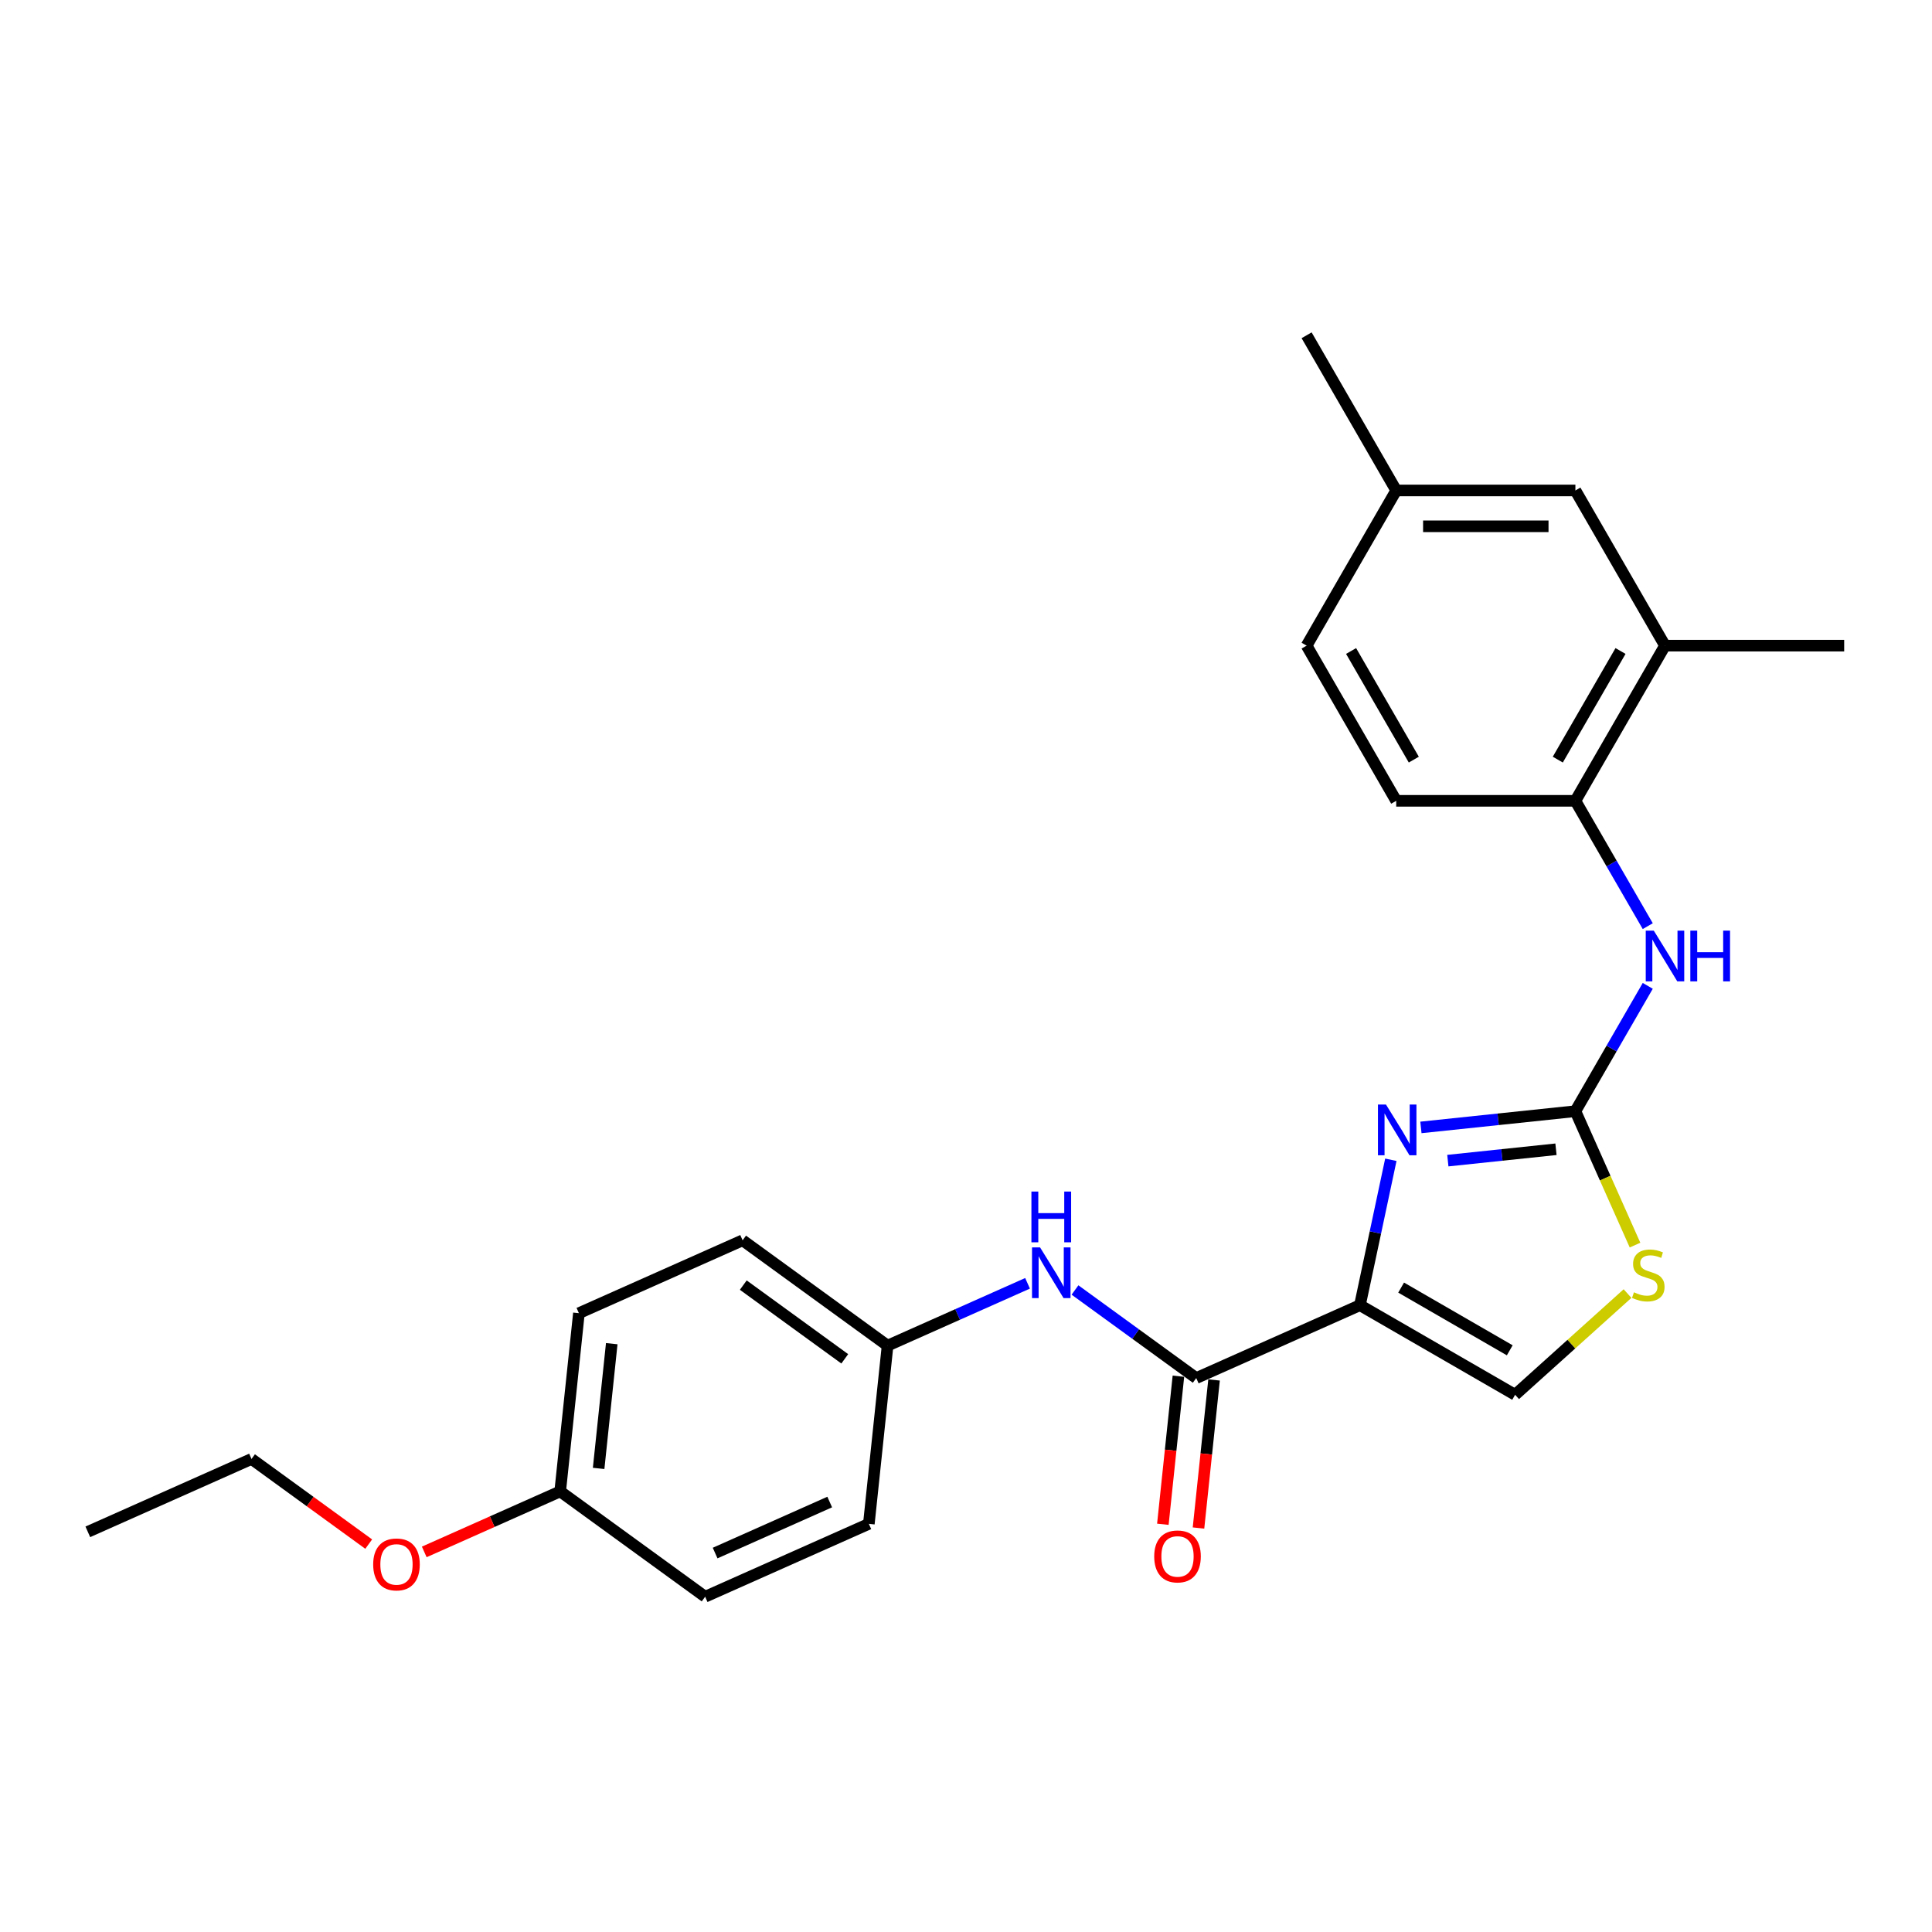<?xml version='1.0' encoding='iso-8859-1'?>
<svg version='1.1' baseProfile='full'
              xmlns='http://www.w3.org/2000/svg'
                      xmlns:rdkit='http://www.rdkit.org/xml'
                      xmlns:xlink='http://www.w3.org/1999/xlink'
                  xml:space='preserve'
width='1000px' height='1000px' viewBox='0 0 1000 1000'>
<!-- END OF HEADER -->
<rect style='opacity:1.0;fill:#FFFFFF;stroke:none' width='1000' height='1000' x='0' y='0'> </rect>
<path class='bond-0' d='M 703.9,675.565 L 711.9,637.93' style='fill:none;fill-rule:evenodd;stroke:#000000;stroke-width:6px;stroke-linecap:butt;stroke-linejoin:miter;stroke-opacity:1' />
<path class='bond-0' d='M 711.9,637.93 L 719.899,600.296' style='fill:none;fill-rule:evenodd;stroke:#0000FF;stroke-width:6px;stroke-linecap:butt;stroke-linejoin:miter;stroke-opacity:1' />
<path class='bond-2' d='M 703.9,675.565 L 619.171,713.289' style='fill:none;fill-rule:evenodd;stroke:#000000;stroke-width:6px;stroke-linecap:butt;stroke-linejoin:miter;stroke-opacity:1' />
<path class='bond-4' d='M 703.9,675.565 L 784.222,721.939' style='fill:none;fill-rule:evenodd;stroke:#000000;stroke-width:6px;stroke-linecap:butt;stroke-linejoin:miter;stroke-opacity:1' />
<path class='bond-4' d='M 725.223,666.457 L 781.449,698.919' style='fill:none;fill-rule:evenodd;stroke:#000000;stroke-width:6px;stroke-linecap:butt;stroke-linejoin:miter;stroke-opacity:1' />
<path class='bond-1' d='M 735.464,583.553 L 775.444,579.351' style='fill:none;fill-rule:evenodd;stroke:#0000FF;stroke-width:6px;stroke-linecap:butt;stroke-linejoin:miter;stroke-opacity:1' />
<path class='bond-1' d='M 775.444,579.351 L 815.424,575.149' style='fill:none;fill-rule:evenodd;stroke:#000000;stroke-width:6px;stroke-linecap:butt;stroke-linejoin:miter;stroke-opacity:1' />
<path class='bond-1' d='M 749.397,600.741 L 777.383,597.799' style='fill:none;fill-rule:evenodd;stroke:#0000FF;stroke-width:6px;stroke-linecap:butt;stroke-linejoin:miter;stroke-opacity:1' />
<path class='bond-1' d='M 777.383,597.799 L 805.369,594.858' style='fill:none;fill-rule:evenodd;stroke:#000000;stroke-width:6px;stroke-linecap:butt;stroke-linejoin:miter;stroke-opacity:1' />
<path class='bond-5' d='M 815.424,575.149 L 834.15,542.714' style='fill:none;fill-rule:evenodd;stroke:#000000;stroke-width:6px;stroke-linecap:butt;stroke-linejoin:miter;stroke-opacity:1' />
<path class='bond-5' d='M 834.15,542.714 L 852.876,510.279' style='fill:none;fill-rule:evenodd;stroke:#0000FF;stroke-width:6px;stroke-linecap:butt;stroke-linejoin:miter;stroke-opacity:1' />
<path class='bond-25' d='M 815.424,575.149 L 830.854,609.807' style='fill:none;fill-rule:evenodd;stroke:#000000;stroke-width:6px;stroke-linecap:butt;stroke-linejoin:miter;stroke-opacity:1' />
<path class='bond-25' d='M 830.854,609.807 L 846.284,644.464' style='fill:none;fill-rule:evenodd;stroke:#CCCC00;stroke-width:6px;stroke-linecap:butt;stroke-linejoin:miter;stroke-opacity:1' />
<path class='bond-6' d='M 619.171,713.289 L 587.794,690.492' style='fill:none;fill-rule:evenodd;stroke:#000000;stroke-width:6px;stroke-linecap:butt;stroke-linejoin:miter;stroke-opacity:1' />
<path class='bond-6' d='M 587.794,690.492 L 556.416,667.695' style='fill:none;fill-rule:evenodd;stroke:#0000FF;stroke-width:6px;stroke-linecap:butt;stroke-linejoin:miter;stroke-opacity:1' />
<path class='bond-9' d='M 609.947,712.32 L 605.919,750.639' style='fill:none;fill-rule:evenodd;stroke:#000000;stroke-width:6px;stroke-linecap:butt;stroke-linejoin:miter;stroke-opacity:1' />
<path class='bond-9' d='M 605.919,750.639 L 601.892,788.959' style='fill:none;fill-rule:evenodd;stroke:#FF0000;stroke-width:6px;stroke-linecap:butt;stroke-linejoin:miter;stroke-opacity:1' />
<path class='bond-9' d='M 628.395,714.259 L 624.367,752.578' style='fill:none;fill-rule:evenodd;stroke:#000000;stroke-width:6px;stroke-linecap:butt;stroke-linejoin:miter;stroke-opacity:1' />
<path class='bond-9' d='M 624.367,752.578 L 620.34,790.898' style='fill:none;fill-rule:evenodd;stroke:#FF0000;stroke-width:6px;stroke-linecap:butt;stroke-linejoin:miter;stroke-opacity:1' />
<path class='bond-3' d='M 842.407,669.549 L 813.315,695.744' style='fill:none;fill-rule:evenodd;stroke:#CCCC00;stroke-width:6px;stroke-linecap:butt;stroke-linejoin:miter;stroke-opacity:1' />
<path class='bond-3' d='M 813.315,695.744 L 784.222,721.939' style='fill:none;fill-rule:evenodd;stroke:#000000;stroke-width:6px;stroke-linecap:butt;stroke-linejoin:miter;stroke-opacity:1' />
<path class='bond-7' d='M 852.876,479.375 L 834.15,446.94' style='fill:none;fill-rule:evenodd;stroke:#0000FF;stroke-width:6px;stroke-linecap:butt;stroke-linejoin:miter;stroke-opacity:1' />
<path class='bond-7' d='M 834.15,446.94 L 815.424,414.505' style='fill:none;fill-rule:evenodd;stroke:#000000;stroke-width:6px;stroke-linecap:butt;stroke-linejoin:miter;stroke-opacity:1' />
<path class='bond-12' d='M 531.857,664.241 L 495.632,680.369' style='fill:none;fill-rule:evenodd;stroke:#0000FF;stroke-width:6px;stroke-linecap:butt;stroke-linejoin:miter;stroke-opacity:1' />
<path class='bond-12' d='M 495.632,680.369 L 459.407,696.497' style='fill:none;fill-rule:evenodd;stroke:#000000;stroke-width:6px;stroke-linecap:butt;stroke-linejoin:miter;stroke-opacity:1' />
<path class='bond-8' d='M 815.424,414.505 L 861.798,334.183' style='fill:none;fill-rule:evenodd;stroke:#000000;stroke-width:6px;stroke-linecap:butt;stroke-linejoin:miter;stroke-opacity:1' />
<path class='bond-8' d='M 806.315,393.182 L 838.777,336.957' style='fill:none;fill-rule:evenodd;stroke:#000000;stroke-width:6px;stroke-linecap:butt;stroke-linejoin:miter;stroke-opacity:1' />
<path class='bond-11' d='M 815.424,414.505 L 722.676,414.505' style='fill:none;fill-rule:evenodd;stroke:#000000;stroke-width:6px;stroke-linecap:butt;stroke-linejoin:miter;stroke-opacity:1' />
<path class='bond-10' d='M 861.798,334.183 L 815.424,253.861' style='fill:none;fill-rule:evenodd;stroke:#000000;stroke-width:6px;stroke-linecap:butt;stroke-linejoin:miter;stroke-opacity:1' />
<path class='bond-21' d='M 861.798,334.183 L 954.545,334.183' style='fill:none;fill-rule:evenodd;stroke:#000000;stroke-width:6px;stroke-linecap:butt;stroke-linejoin:miter;stroke-opacity:1' />
<path class='bond-27' d='M 815.424,253.861 L 722.676,253.861' style='fill:none;fill-rule:evenodd;stroke:#000000;stroke-width:6px;stroke-linecap:butt;stroke-linejoin:miter;stroke-opacity:1' />
<path class='bond-27' d='M 801.511,272.411 L 736.588,272.411' style='fill:none;fill-rule:evenodd;stroke:#000000;stroke-width:6px;stroke-linecap:butt;stroke-linejoin:miter;stroke-opacity:1' />
<path class='bond-15' d='M 722.676,414.505 L 676.302,334.183' style='fill:none;fill-rule:evenodd;stroke:#000000;stroke-width:6px;stroke-linecap:butt;stroke-linejoin:miter;stroke-opacity:1' />
<path class='bond-15' d='M 731.784,393.182 L 699.322,336.957' style='fill:none;fill-rule:evenodd;stroke:#000000;stroke-width:6px;stroke-linecap:butt;stroke-linejoin:miter;stroke-opacity:1' />
<path class='bond-16' d='M 459.407,696.497 L 449.712,788.737' style='fill:none;fill-rule:evenodd;stroke:#000000;stroke-width:6px;stroke-linecap:butt;stroke-linejoin:miter;stroke-opacity:1' />
<path class='bond-17' d='M 459.407,696.497 L 384.372,641.981' style='fill:none;fill-rule:evenodd;stroke:#000000;stroke-width:6px;stroke-linecap:butt;stroke-linejoin:miter;stroke-opacity:1' />
<path class='bond-17' d='M 437.249,703.327 L 384.724,665.166' style='fill:none;fill-rule:evenodd;stroke:#000000;stroke-width:6px;stroke-linecap:butt;stroke-linejoin:miter;stroke-opacity:1' />
<path class='bond-13' d='M 722.676,253.861 L 676.302,334.183' style='fill:none;fill-rule:evenodd;stroke:#000000;stroke-width:6px;stroke-linecap:butt;stroke-linejoin:miter;stroke-opacity:1' />
<path class='bond-22' d='M 722.676,253.861 L 676.302,173.539' style='fill:none;fill-rule:evenodd;stroke:#000000;stroke-width:6px;stroke-linecap:butt;stroke-linejoin:miter;stroke-opacity:1' />
<path class='bond-14' d='M 289.948,771.945 L 299.643,679.705' style='fill:none;fill-rule:evenodd;stroke:#000000;stroke-width:6px;stroke-linecap:butt;stroke-linejoin:miter;stroke-opacity:1' />
<path class='bond-14' d='M 309.85,760.048 L 316.637,695.48' style='fill:none;fill-rule:evenodd;stroke:#000000;stroke-width:6px;stroke-linecap:butt;stroke-linejoin:miter;stroke-opacity:1' />
<path class='bond-20' d='M 289.948,771.945 L 254.771,787.607' style='fill:none;fill-rule:evenodd;stroke:#000000;stroke-width:6px;stroke-linecap:butt;stroke-linejoin:miter;stroke-opacity:1' />
<path class='bond-20' d='M 254.771,787.607 L 219.595,803.269' style='fill:none;fill-rule:evenodd;stroke:#FF0000;stroke-width:6px;stroke-linecap:butt;stroke-linejoin:miter;stroke-opacity:1' />
<path class='bond-26' d='M 289.948,771.945 L 364.983,826.461' style='fill:none;fill-rule:evenodd;stroke:#000000;stroke-width:6px;stroke-linecap:butt;stroke-linejoin:miter;stroke-opacity:1' />
<path class='bond-19' d='M 449.712,788.737 L 364.983,826.461' style='fill:none;fill-rule:evenodd;stroke:#000000;stroke-width:6px;stroke-linecap:butt;stroke-linejoin:miter;stroke-opacity:1' />
<path class='bond-19' d='M 429.458,777.45 L 370.147,803.857' style='fill:none;fill-rule:evenodd;stroke:#000000;stroke-width:6px;stroke-linecap:butt;stroke-linejoin:miter;stroke-opacity:1' />
<path class='bond-18' d='M 384.372,641.981 L 299.643,679.705' style='fill:none;fill-rule:evenodd;stroke:#000000;stroke-width:6px;stroke-linecap:butt;stroke-linejoin:miter;stroke-opacity:1' />
<path class='bond-23' d='M 190.843,799.224 L 160.513,777.189' style='fill:none;fill-rule:evenodd;stroke:#FF0000;stroke-width:6px;stroke-linecap:butt;stroke-linejoin:miter;stroke-opacity:1' />
<path class='bond-23' d='M 160.513,777.189 L 130.184,755.153' style='fill:none;fill-rule:evenodd;stroke:#000000;stroke-width:6px;stroke-linecap:butt;stroke-linejoin:miter;stroke-opacity:1' />
<path class='bond-24' d='M 130.184,755.153 L 45.455,792.877' style='fill:none;fill-rule:evenodd;stroke:#000000;stroke-width:6px;stroke-linecap:butt;stroke-linejoin:miter;stroke-opacity:1' />
<path  class='atom-1' d='M 717.378 571.711
L 725.985 585.623
Q 726.838 586.996, 728.211 589.481
Q 729.583 591.967, 729.658 592.115
L 729.658 571.711
L 733.145 571.711
L 733.145 597.977
L 729.546 597.977
L 720.309 582.766
Q 719.233 580.986, 718.083 578.945
Q 716.97 576.905, 716.636 576.274
L 716.636 597.977
L 713.223 597.977
L 713.223 571.711
L 717.378 571.711
' fill='#0000FF'/>
<path  class='atom-4' d='M 845.728 668.894
Q 846.025 669.005, 847.249 669.524
Q 848.473 670.044, 849.809 670.378
Q 851.181 670.674, 852.517 670.674
Q 855.003 670.674, 856.449 669.487
Q 857.896 668.263, 857.896 666.148
Q 857.896 664.702, 857.154 663.811
Q 856.449 662.921, 855.336 662.438
Q 854.223 661.956, 852.368 661.4
Q 850.031 660.695, 848.621 660.027
Q 847.249 659.359, 846.247 657.949
Q 845.283 656.54, 845.283 654.165
Q 845.283 650.864, 847.508 648.823
Q 849.772 646.783, 854.223 646.783
Q 857.266 646.783, 860.716 648.229
L 859.863 651.086
Q 856.709 649.788, 854.335 649.788
Q 851.775 649.788, 850.365 650.864
Q 848.955 651.902, 848.992 653.72
Q 848.992 655.13, 849.697 655.983
Q 850.439 656.836, 851.478 657.319
Q 852.554 657.801, 854.335 658.358
Q 856.709 659.1, 858.119 659.842
Q 859.529 660.584, 860.53 662.105
Q 861.569 663.589, 861.569 666.148
Q 861.569 669.784, 859.121 671.75
Q 856.709 673.68, 852.665 673.68
Q 850.328 673.68, 848.547 673.16
Q 846.804 672.678, 844.726 671.825
L 845.728 668.894
' fill='#CCCC00'/>
<path  class='atom-6' d='M 855.992 481.694
L 864.599 495.606
Q 865.452 496.979, 866.824 499.465
Q 868.197 501.95, 868.271 502.099
L 868.271 481.694
L 871.759 481.694
L 871.759 507.96
L 868.16 507.96
L 858.922 492.75
Q 857.846 490.969, 856.696 488.928
Q 855.583 486.888, 855.25 486.257
L 855.25 507.96
L 851.836 507.96
L 851.836 481.694
L 855.992 481.694
' fill='#0000FF'/>
<path  class='atom-6' d='M 874.912 481.694
L 878.474 481.694
L 878.474 492.861
L 891.904 492.861
L 891.904 481.694
L 895.465 481.694
L 895.465 507.96
L 891.904 507.96
L 891.904 495.829
L 878.474 495.829
L 878.474 507.96
L 874.912 507.96
L 874.912 481.694
' fill='#0000FF'/>
<path  class='atom-7' d='M 538.33 645.64
L 546.937 659.552
Q 547.791 660.925, 549.163 663.411
Q 550.536 665.896, 550.61 666.045
L 550.61 645.64
L 554.097 645.64
L 554.097 671.906
L 550.499 671.906
L 541.261 656.696
Q 540.185 654.915, 539.035 652.874
Q 537.922 650.834, 537.588 650.203
L 537.588 671.906
L 534.175 671.906
L 534.175 645.64
L 538.33 645.64
' fill='#0000FF'/>
<path  class='atom-7' d='M 533.86 616.747
L 537.421 616.747
L 537.421 627.914
L 550.851 627.914
L 550.851 616.747
L 554.413 616.747
L 554.413 643.014
L 550.851 643.014
L 550.851 630.882
L 537.421 630.882
L 537.421 643.014
L 533.86 643.014
L 533.86 616.747
' fill='#0000FF'/>
<path  class='atom-10' d='M 597.419 805.603
Q 597.419 799.296, 600.535 795.772
Q 603.652 792.247, 609.476 792.247
Q 615.301 792.247, 618.417 795.772
Q 621.533 799.296, 621.533 805.603
Q 621.533 811.984, 618.38 815.62
Q 615.227 819.219, 609.476 819.219
Q 603.689 819.219, 600.535 815.62
Q 597.419 812.021, 597.419 805.603
M 609.476 816.251
Q 613.483 816.251, 615.635 813.579
Q 617.823 810.871, 617.823 805.603
Q 617.823 800.446, 615.635 797.849
Q 613.483 795.215, 609.476 795.215
Q 605.469 795.215, 603.281 797.812
Q 601.129 800.409, 601.129 805.603
Q 601.129 810.908, 603.281 813.579
Q 605.469 816.251, 609.476 816.251
' fill='#FF0000'/>
<path  class='atom-21' d='M 193.161 809.743
Q 193.161 803.436, 196.278 799.912
Q 199.394 796.388, 205.219 796.388
Q 211.043 796.388, 214.16 799.912
Q 217.276 803.436, 217.276 809.743
Q 217.276 816.124, 214.122 819.76
Q 210.969 823.359, 205.219 823.359
Q 199.431 823.359, 196.278 819.76
Q 193.161 816.162, 193.161 809.743
M 205.219 820.391
Q 209.225 820.391, 211.377 817.72
Q 213.566 815.011, 213.566 809.743
Q 213.566 804.587, 211.377 801.99
Q 209.225 799.356, 205.219 799.356
Q 201.212 799.356, 199.023 801.953
Q 196.871 804.549, 196.871 809.743
Q 196.871 815.049, 199.023 817.72
Q 201.212 820.391, 205.219 820.391
' fill='#FF0000'/>
</svg>
